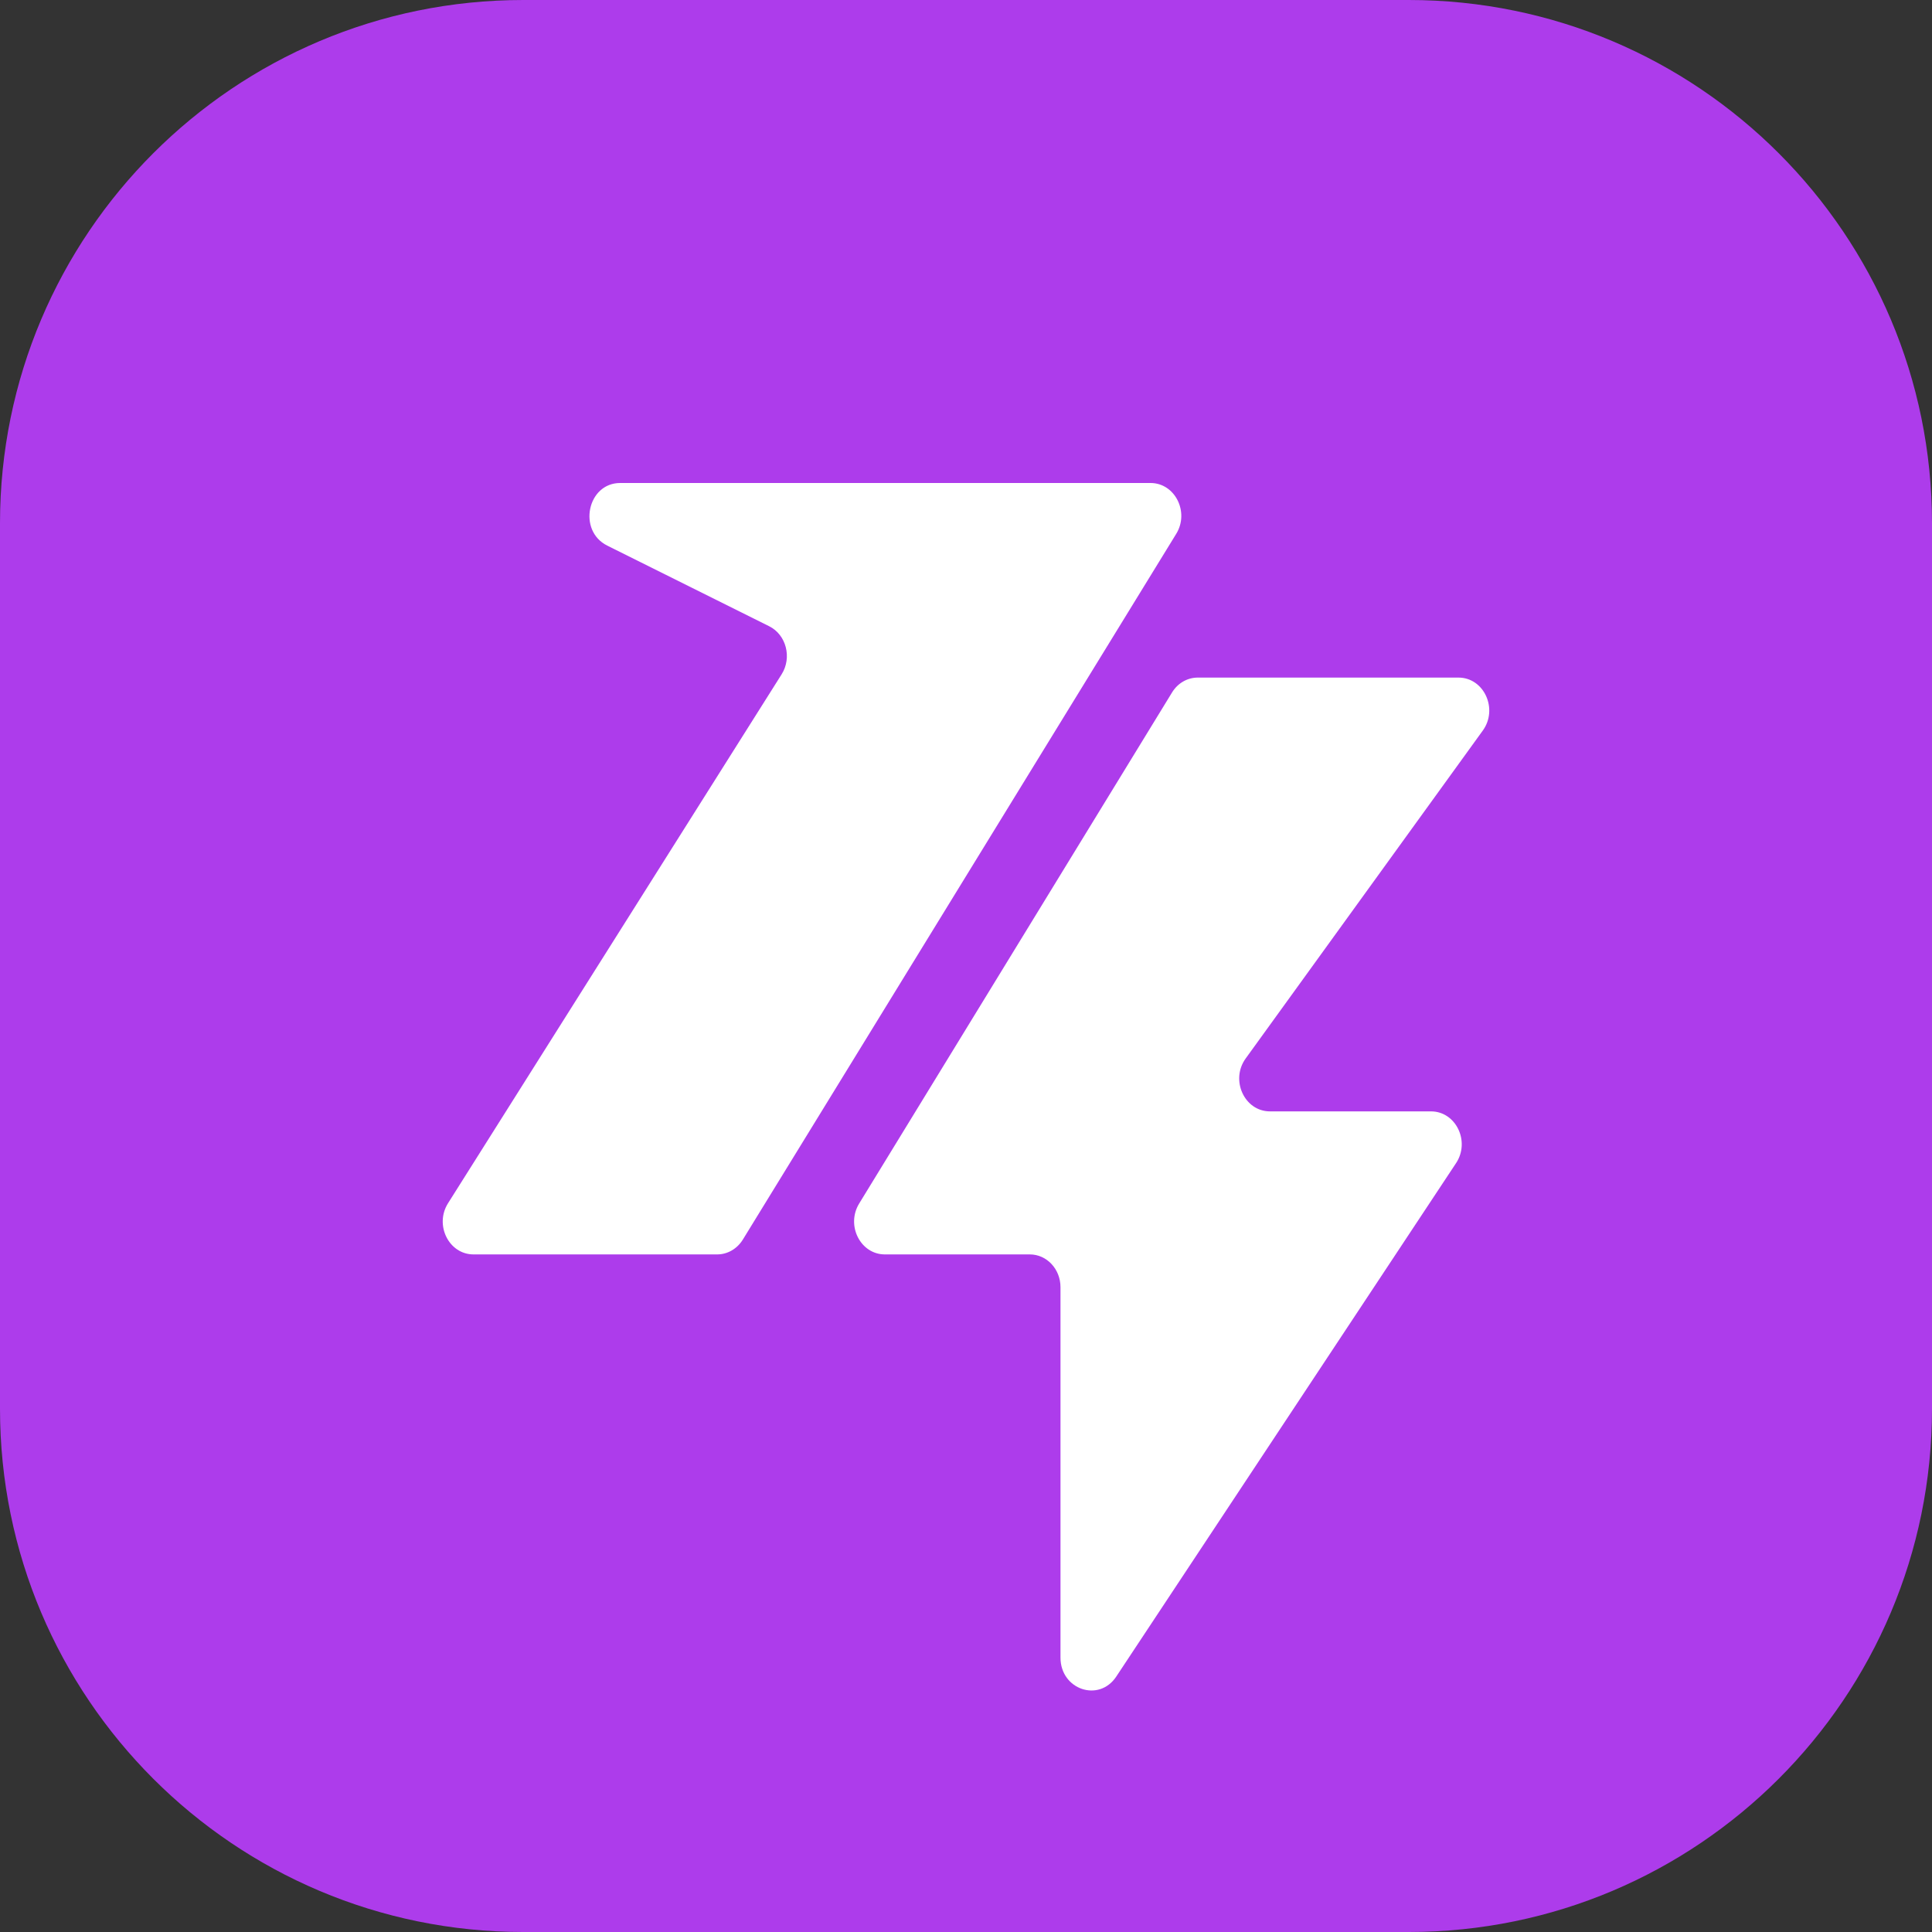 <svg width="32" height="32" viewBox="0 0 32 32" fill="none" xmlns="http://www.w3.org/2000/svg">
<rect x="0" y="0" width="32" height="32" fill="#333333" stroke="none"/>
<g clip-path="url(#clip0_103_23)">
<g clip-path="url(#clip1_103_23)">
<path d="M0 8.667C0 3.88 3.88 0 8.667 0H23.333C28.12 0 32 3.88 32 8.667V23.333C32 28.12 28.12 32 23.333 32H8.667C3.88 32 0 28.12 0 23.333V8.667Z" fill="#AD3CEB"/>
<path d="M19.057 8H10.272C9.728 8 9.564 8.791 10.058 9.037L12.739 10.372C13.023 10.513 13.121 10.892 12.946 11.169L7.421 19.929C7.193 20.29 7.435 20.777 7.843 20.777H11.879C12.05 20.777 12.21 20.684 12.304 20.531L19.482 8.842C19.704 8.481 19.461 8 19.057 8Z" fill="white"/>
<path d="M24.157 11.223H19.838C19.666 11.223 19.506 11.316 19.413 11.469L14.23 19.935C14.009 20.297 14.252 20.777 14.656 20.777H17.057C17.338 20.777 17.565 21.02 17.565 21.32V27.455C17.565 27.985 18.203 28.202 18.489 27.769L24.117 19.265C24.355 18.905 24.114 18.408 23.702 18.408H21.035C20.612 18.408 20.374 17.889 20.632 17.532L24.56 12.1C24.818 11.742 24.58 11.223 24.157 11.223Z" fill="white"/>
</g>
</g>
<defs>
<clipPath id="clip0_103_23">
<rect width="32" height="32" fill="white"/>
</clipPath>
<clipPath id="clip1_103_23">
<rect width="32" height="32" fill="white"/>
</clipPath>
</defs>
</svg>
